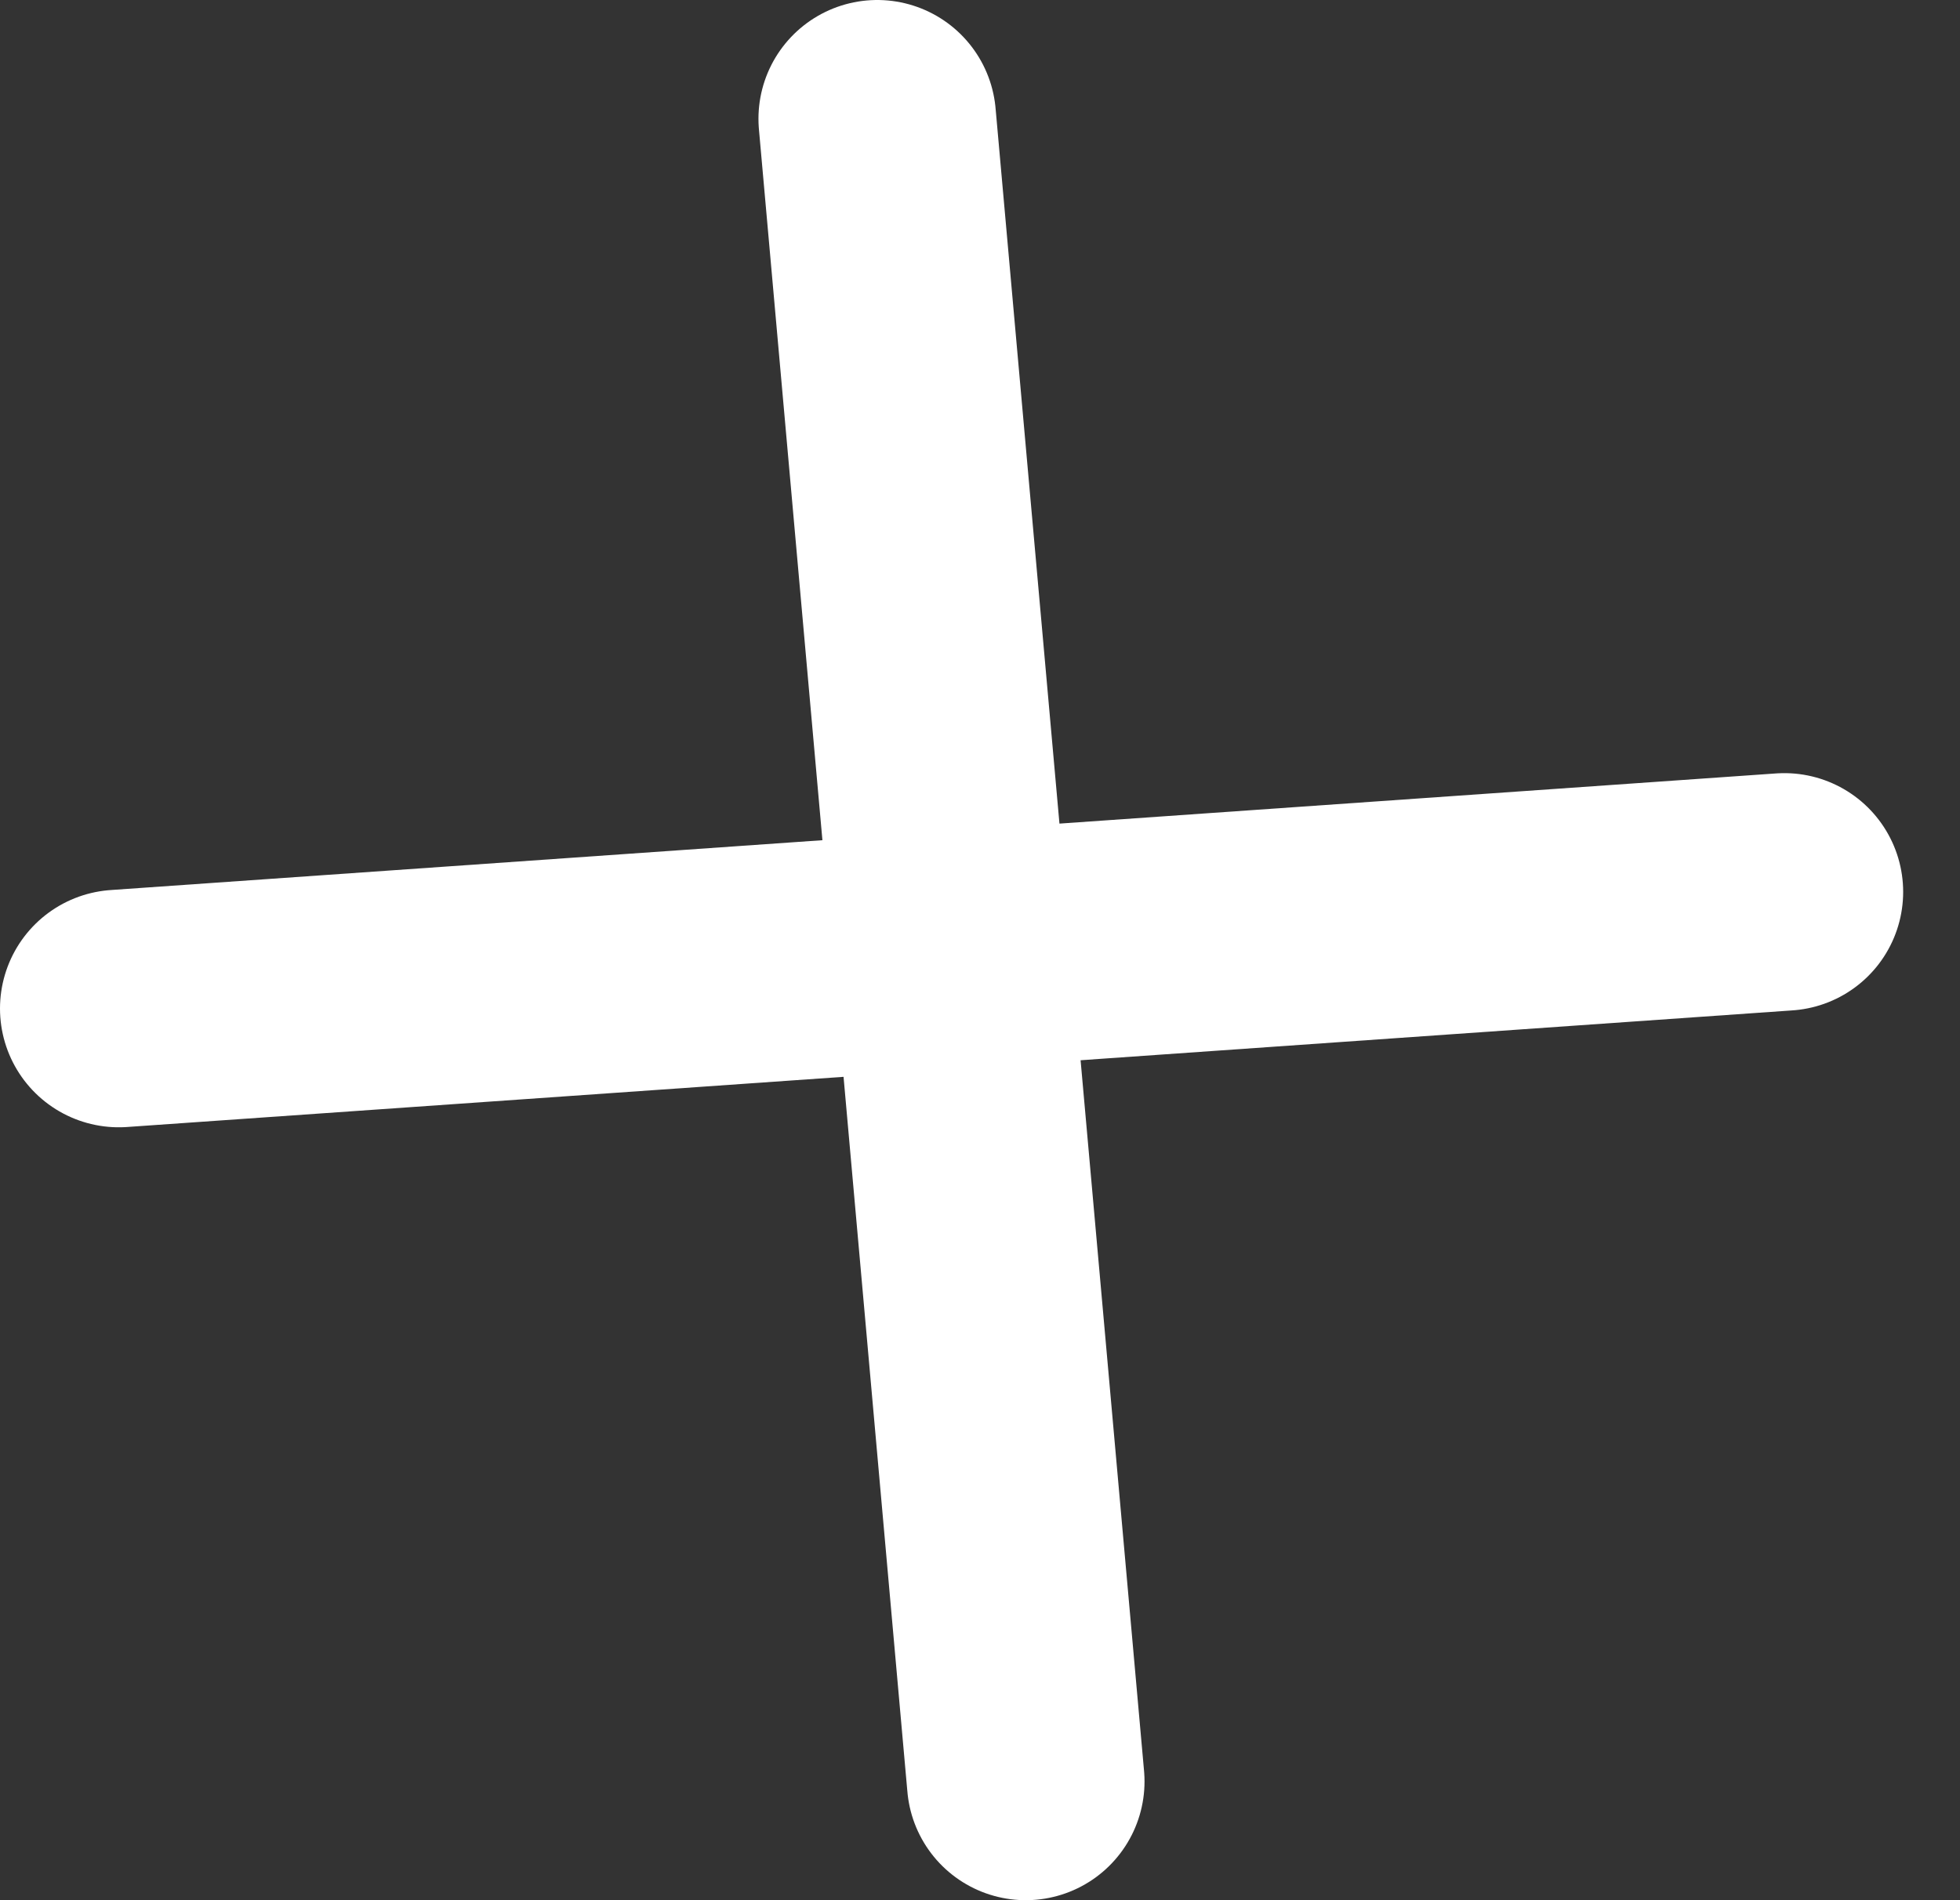 <svg width="33" height="32" viewBox="0 0 33 32" fill="none" xmlns="http://www.w3.org/2000/svg">
<rect x="0" y="0" width="33" height="32" fill="#333333" stroke="none"/>
<path d="M14.77 2L17.27 30" stroke="white" stroke-width="4" stroke-linecap="round" stroke-linejoin="round"/>
<path d="M2 16.984L30.043 15.02" stroke="white" stroke-width="4" stroke-linecap="round" stroke-linejoin="round"/>
</svg>
